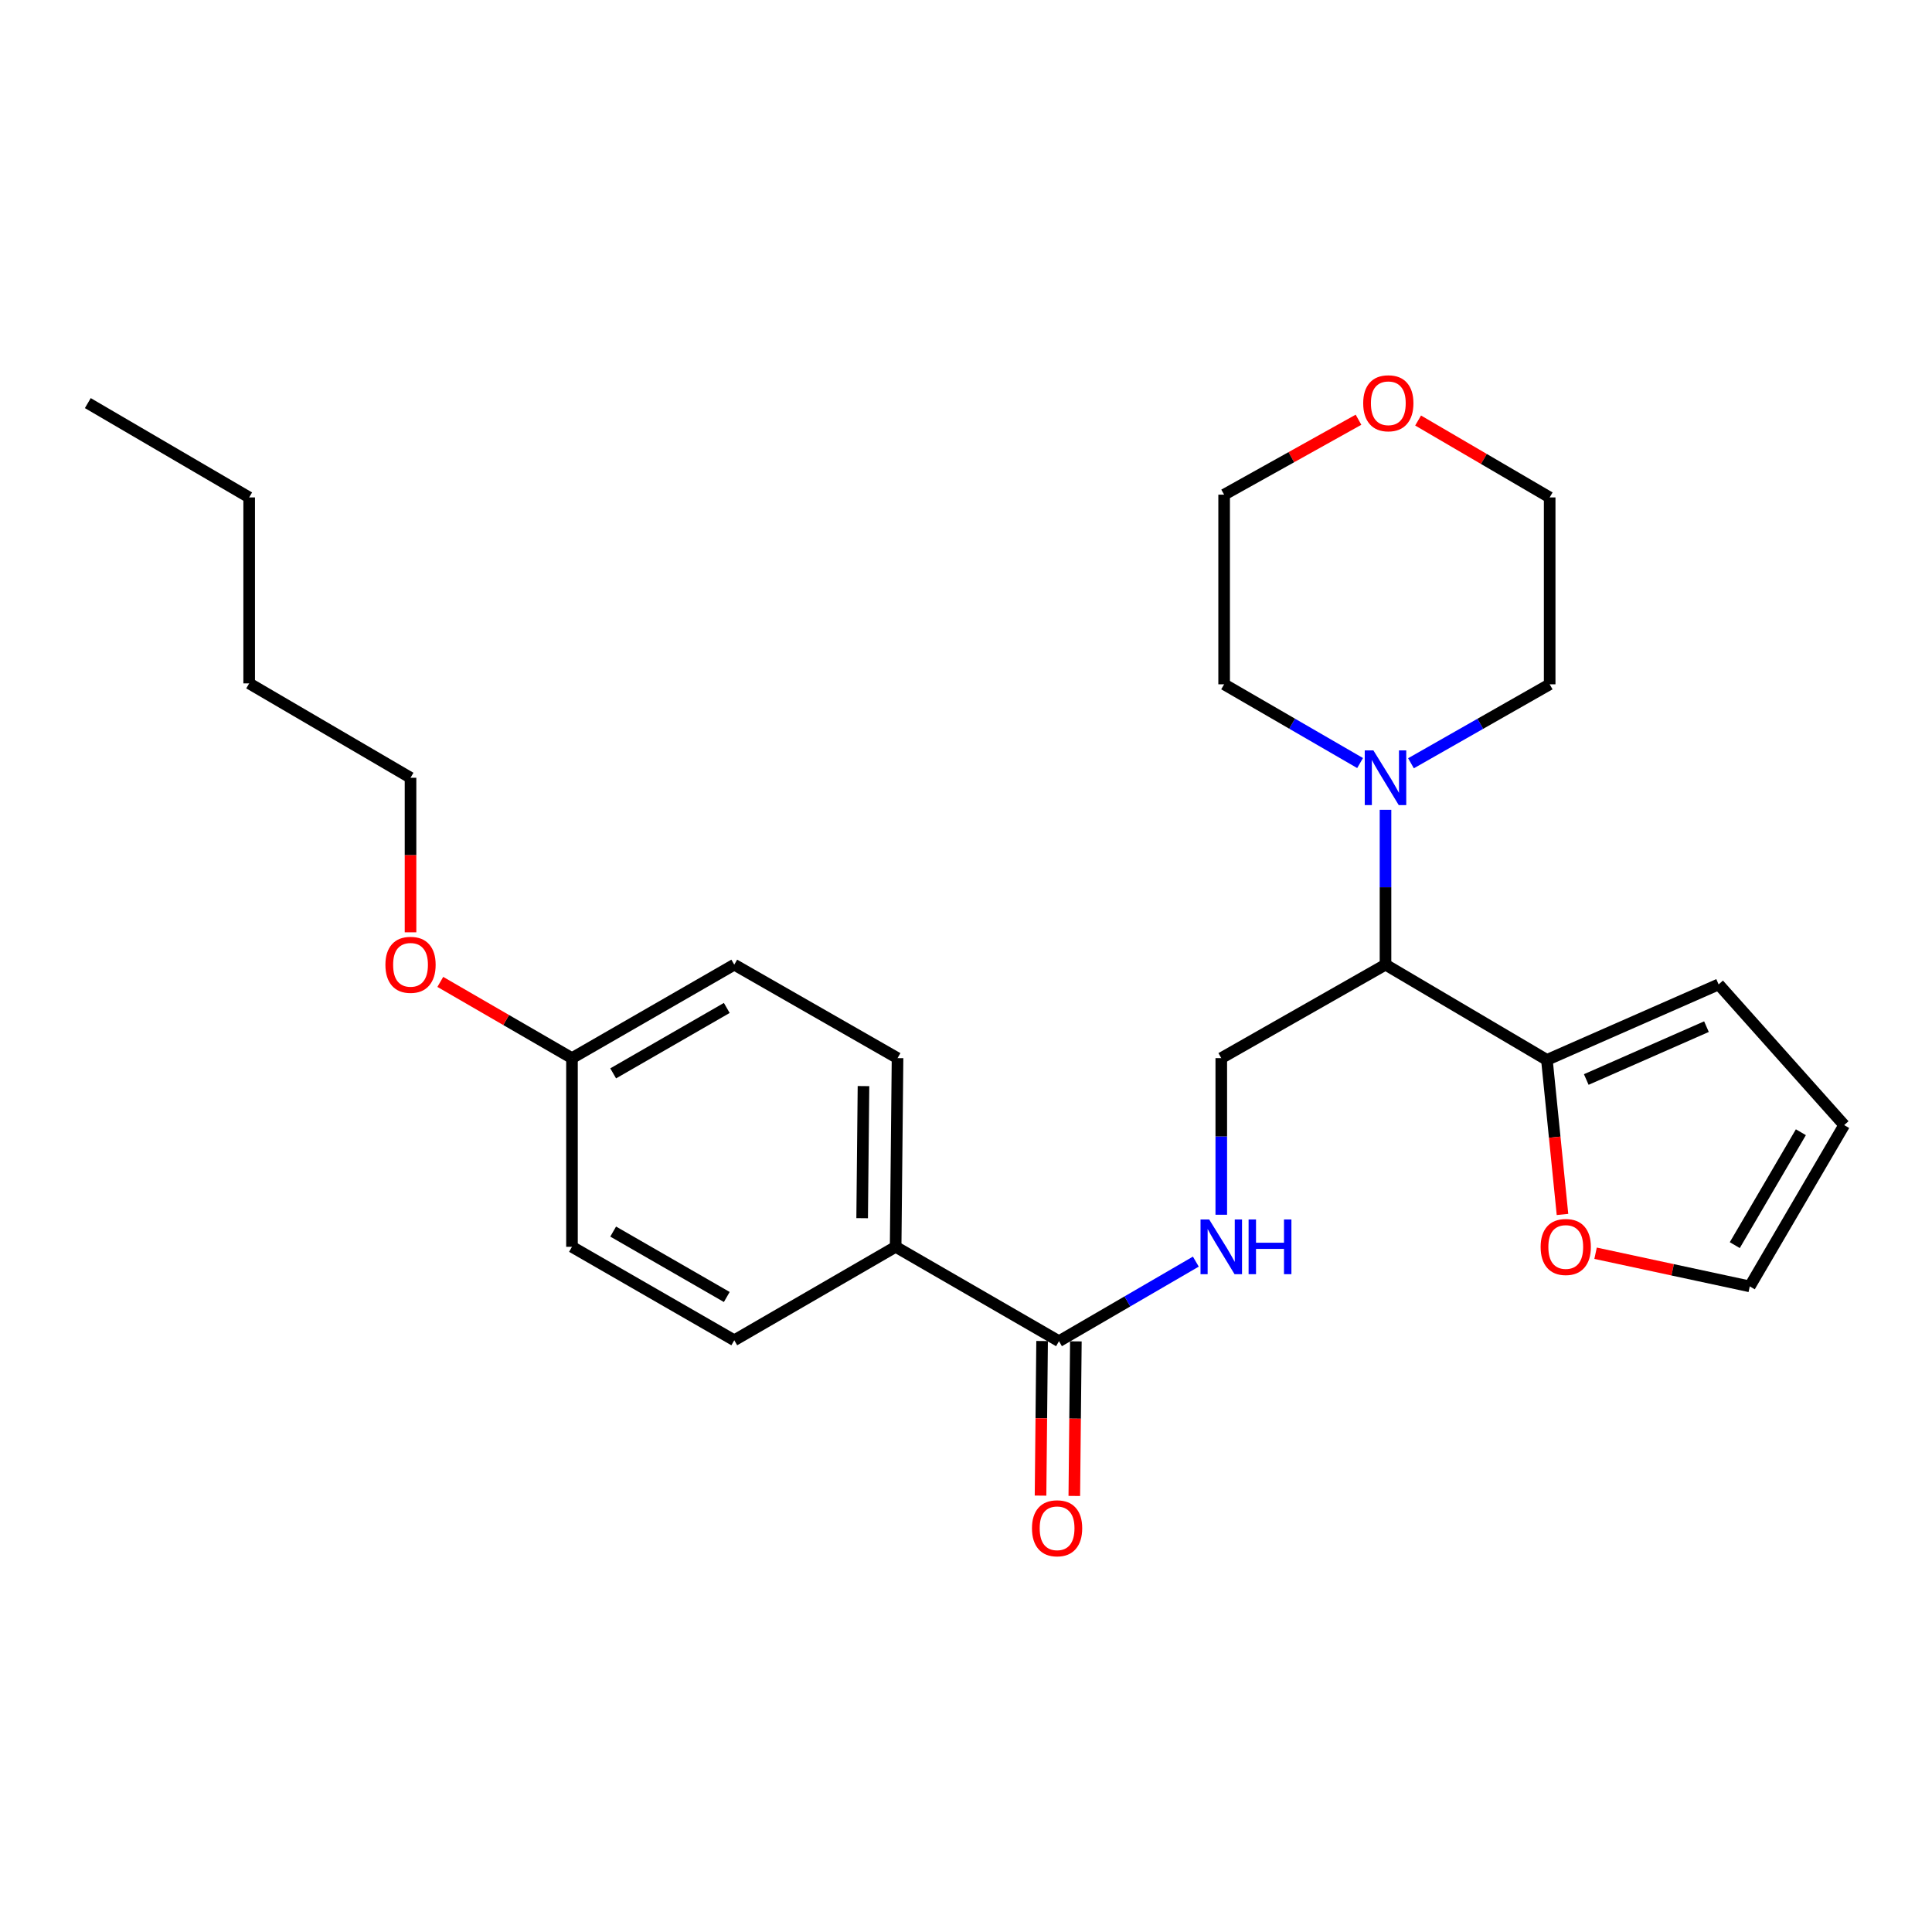 <?xml version='1.0' encoding='iso-8859-1'?>
<svg version='1.1' baseProfile='full'
              xmlns='http://www.w3.org/2000/svg'
                      xmlns:rdkit='http://www.rdkit.org/xml'
                      xmlns:xlink='http://www.w3.org/1999/xlink'
                  xml:space='preserve'
width='1000px' height='1000px' viewBox='0 0 1000 1000'>
<!-- END OF HEADER -->
<rect style='opacity:1.0;fill:#FFFFFF;stroke:none' width='1000' height='1000' x='0' y='0'> </rect>
<path class='bond-0' d='M 717.134,499.305 L 717.134,459.227' style='fill:none;fill-rule:evenodd;stroke:#000000;stroke-width:6px;stroke-linecap:butt;stroke-linejoin:miter;stroke-opacity:1' />
<path class='bond-0' d='M 717.134,459.227 L 717.134,419.149' style='fill:none;fill-rule:evenodd;stroke:#0000FF;stroke-width:6px;stroke-linecap:butt;stroke-linejoin:miter;stroke-opacity:1' />
<path class='bond-1' d='M 717.134,499.305 L 800.68,548.609' style='fill:none;fill-rule:evenodd;stroke:#000000;stroke-width:6px;stroke-linecap:butt;stroke-linejoin:miter;stroke-opacity:1' />
<path class='bond-4' d='M 717.134,499.305 L 632.131,547.686' style='fill:none;fill-rule:evenodd;stroke:#000000;stroke-width:6px;stroke-linecap:butt;stroke-linejoin:miter;stroke-opacity:1' />
<path class='bond-17' d='M 730.319,395.065 L 766.213,374.632' style='fill:none;fill-rule:evenodd;stroke:#0000FF;stroke-width:6px;stroke-linecap:butt;stroke-linejoin:miter;stroke-opacity:1' />
<path class='bond-17' d='M 766.213,374.632 L 802.108,354.199' style='fill:none;fill-rule:evenodd;stroke:#000000;stroke-width:6px;stroke-linecap:butt;stroke-linejoin:miter;stroke-opacity:1' />
<path class='bond-18' d='M 703.981,394.954 L 668.794,374.576' style='fill:none;fill-rule:evenodd;stroke:#0000FF;stroke-width:6px;stroke-linecap:butt;stroke-linejoin:miter;stroke-opacity:1' />
<path class='bond-18' d='M 668.794,374.576 L 633.608,354.199' style='fill:none;fill-rule:evenodd;stroke:#000000;stroke-width:6px;stroke-linecap:butt;stroke-linejoin:miter;stroke-opacity:1' />
<path class='bond-5' d='M 800.68,548.609 L 804.711,588.605' style='fill:none;fill-rule:evenodd;stroke:#000000;stroke-width:6px;stroke-linecap:butt;stroke-linejoin:miter;stroke-opacity:1' />
<path class='bond-5' d='M 804.711,588.605 L 808.742,628.602' style='fill:none;fill-rule:evenodd;stroke:#FF0000;stroke-width:6px;stroke-linecap:butt;stroke-linejoin:miter;stroke-opacity:1' />
<path class='bond-7' d='M 800.68,548.609 L 889.558,509.531' style='fill:none;fill-rule:evenodd;stroke:#000000;stroke-width:6px;stroke-linecap:butt;stroke-linejoin:miter;stroke-opacity:1' />
<path class='bond-7' d='M 821.048,558.749 L 883.262,531.394' style='fill:none;fill-rule:evenodd;stroke:#000000;stroke-width:6px;stroke-linecap:butt;stroke-linejoin:miter;stroke-opacity:1' />
<path class='bond-2' d='M 548.129,694.2 L 583.546,673.605' style='fill:none;fill-rule:evenodd;stroke:#000000;stroke-width:6px;stroke-linecap:butt;stroke-linejoin:miter;stroke-opacity:1' />
<path class='bond-2' d='M 583.546,673.605 L 618.962,653.01' style='fill:none;fill-rule:evenodd;stroke:#0000FF;stroke-width:6px;stroke-linecap:butt;stroke-linejoin:miter;stroke-opacity:1' />
<path class='bond-6' d='M 548.129,694.2 L 463.583,645.352' style='fill:none;fill-rule:evenodd;stroke:#000000;stroke-width:6px;stroke-linecap:butt;stroke-linejoin:miter;stroke-opacity:1' />
<path class='bond-8' d='M 539.389,694.111 L 538.984,734.119' style='fill:none;fill-rule:evenodd;stroke:#000000;stroke-width:6px;stroke-linecap:butt;stroke-linejoin:miter;stroke-opacity:1' />
<path class='bond-8' d='M 538.984,734.119 L 538.578,774.126' style='fill:none;fill-rule:evenodd;stroke:#FF0000;stroke-width:6px;stroke-linecap:butt;stroke-linejoin:miter;stroke-opacity:1' />
<path class='bond-8' d='M 556.869,694.289 L 556.463,734.296' style='fill:none;fill-rule:evenodd;stroke:#000000;stroke-width:6px;stroke-linecap:butt;stroke-linejoin:miter;stroke-opacity:1' />
<path class='bond-8' d='M 556.463,734.296 L 556.058,774.303' style='fill:none;fill-rule:evenodd;stroke:#FF0000;stroke-width:6px;stroke-linecap:butt;stroke-linejoin:miter;stroke-opacity:1' />
<path class='bond-3' d='M 632.131,628.751 L 632.131,588.219' style='fill:none;fill-rule:evenodd;stroke:#0000FF;stroke-width:6px;stroke-linecap:butt;stroke-linejoin:miter;stroke-opacity:1' />
<path class='bond-3' d='M 632.131,588.219 L 632.131,547.686' style='fill:none;fill-rule:evenodd;stroke:#000000;stroke-width:6px;stroke-linecap:butt;stroke-linejoin:miter;stroke-opacity:1' />
<path class='bond-9' d='M 825.866,648.672 L 865.772,657.253' style='fill:none;fill-rule:evenodd;stroke:#FF0000;stroke-width:6px;stroke-linecap:butt;stroke-linejoin:miter;stroke-opacity:1' />
<path class='bond-9' d='M 865.772,657.253 L 905.678,665.833' style='fill:none;fill-rule:evenodd;stroke:#000000;stroke-width:6px;stroke-linecap:butt;stroke-linejoin:miter;stroke-opacity:1' />
<path class='bond-12' d='M 463.583,645.352 L 464.564,547.686' style='fill:none;fill-rule:evenodd;stroke:#000000;stroke-width:6px;stroke-linecap:butt;stroke-linejoin:miter;stroke-opacity:1' />
<path class='bond-12' d='M 446.25,630.527 L 446.937,562.161' style='fill:none;fill-rule:evenodd;stroke:#000000;stroke-width:6px;stroke-linecap:butt;stroke-linejoin:miter;stroke-opacity:1' />
<path class='bond-13' d='M 463.583,645.352 L 380.056,693.724' style='fill:none;fill-rule:evenodd;stroke:#000000;stroke-width:6px;stroke-linecap:butt;stroke-linejoin:miter;stroke-opacity:1' />
<path class='bond-10' d='M 889.558,509.531 L 954.545,582.346' style='fill:none;fill-rule:evenodd;stroke:#000000;stroke-width:6px;stroke-linecap:butt;stroke-linejoin:miter;stroke-opacity:1' />
<path class='bond-26' d='M 905.678,665.833 L 954.545,582.346' style='fill:none;fill-rule:evenodd;stroke:#000000;stroke-width:6px;stroke-linecap:butt;stroke-linejoin:miter;stroke-opacity:1' />
<path class='bond-26' d='M 897.922,644.48 L 932.129,586.039' style='fill:none;fill-rule:evenodd;stroke:#000000;stroke-width:6px;stroke-linecap:butt;stroke-linejoin:miter;stroke-opacity:1' />
<path class='bond-11' d='M 703.158,217.253 L 668.383,236.645' style='fill:none;fill-rule:evenodd;stroke:#FF0000;stroke-width:6px;stroke-linecap:butt;stroke-linejoin:miter;stroke-opacity:1' />
<path class='bond-11' d='M 668.383,236.645 L 633.608,256.038' style='fill:none;fill-rule:evenodd;stroke:#000000;stroke-width:6px;stroke-linecap:butt;stroke-linejoin:miter;stroke-opacity:1' />
<path class='bond-27' d='M 734.009,217.659 L 768.059,237.562' style='fill:none;fill-rule:evenodd;stroke:#FF0000;stroke-width:6px;stroke-linecap:butt;stroke-linejoin:miter;stroke-opacity:1' />
<path class='bond-27' d='M 768.059,237.562 L 802.108,257.465' style='fill:none;fill-rule:evenodd;stroke:#000000;stroke-width:6px;stroke-linecap:butt;stroke-linejoin:miter;stroke-opacity:1' />
<path class='bond-16' d='M 464.564,547.686 L 380.056,499.305' style='fill:none;fill-rule:evenodd;stroke:#000000;stroke-width:6px;stroke-linecap:butt;stroke-linejoin:miter;stroke-opacity:1' />
<path class='bond-15' d='M 380.056,693.724 L 296.054,645.352' style='fill:none;fill-rule:evenodd;stroke:#000000;stroke-width:6px;stroke-linecap:butt;stroke-linejoin:miter;stroke-opacity:1' />
<path class='bond-15' d='M 376.179,671.32 L 317.377,637.46' style='fill:none;fill-rule:evenodd;stroke:#000000;stroke-width:6px;stroke-linecap:butt;stroke-linejoin:miter;stroke-opacity:1' />
<path class='bond-14' d='M 296.054,547.686 L 296.054,645.352' style='fill:none;fill-rule:evenodd;stroke:#000000;stroke-width:6px;stroke-linecap:butt;stroke-linejoin:miter;stroke-opacity:1' />
<path class='bond-19' d='M 296.054,547.686 L 261.978,527.958' style='fill:none;fill-rule:evenodd;stroke:#000000;stroke-width:6px;stroke-linecap:butt;stroke-linejoin:miter;stroke-opacity:1' />
<path class='bond-19' d='M 261.978,527.958 L 227.902,508.229' style='fill:none;fill-rule:evenodd;stroke:#FF0000;stroke-width:6px;stroke-linecap:butt;stroke-linejoin:miter;stroke-opacity:1' />
<path class='bond-28' d='M 296.054,547.686 L 380.056,499.305' style='fill:none;fill-rule:evenodd;stroke:#000000;stroke-width:6px;stroke-linecap:butt;stroke-linejoin:miter;stroke-opacity:1' />
<path class='bond-28' d='M 317.378,555.577 L 376.18,521.709' style='fill:none;fill-rule:evenodd;stroke:#000000;stroke-width:6px;stroke-linecap:butt;stroke-linejoin:miter;stroke-opacity:1' />
<path class='bond-21' d='M 802.108,354.199 L 802.108,257.465' style='fill:none;fill-rule:evenodd;stroke:#000000;stroke-width:6px;stroke-linecap:butt;stroke-linejoin:miter;stroke-opacity:1' />
<path class='bond-20' d='M 633.608,354.199 L 633.608,256.038' style='fill:none;fill-rule:evenodd;stroke:#000000;stroke-width:6px;stroke-linecap:butt;stroke-linejoin:miter;stroke-opacity:1' />
<path class='bond-22' d='M 212.488,482.566 L 212.488,442.569' style='fill:none;fill-rule:evenodd;stroke:#FF0000;stroke-width:6px;stroke-linecap:butt;stroke-linejoin:miter;stroke-opacity:1' />
<path class='bond-22' d='M 212.488,442.569 L 212.488,402.571' style='fill:none;fill-rule:evenodd;stroke:#000000;stroke-width:6px;stroke-linecap:butt;stroke-linejoin:miter;stroke-opacity:1' />
<path class='bond-23' d='M 212.488,402.571 L 128.971,353.723' style='fill:none;fill-rule:evenodd;stroke:#000000;stroke-width:6px;stroke-linecap:butt;stroke-linejoin:miter;stroke-opacity:1' />
<path class='bond-24' d='M 128.971,353.723 L 128.971,257.465' style='fill:none;fill-rule:evenodd;stroke:#000000;stroke-width:6px;stroke-linecap:butt;stroke-linejoin:miter;stroke-opacity:1' />
<path class='bond-25' d='M 128.971,257.465 L 45.455,208.647' style='fill:none;fill-rule:evenodd;stroke:#000000;stroke-width:6px;stroke-linecap:butt;stroke-linejoin:miter;stroke-opacity:1' />
<path  class='atom-1' d='M 710.874 388.411
L 720.154 403.411
Q 721.074 404.891, 722.554 407.571
Q 724.034 410.251, 724.114 410.411
L 724.114 388.411
L 727.874 388.411
L 727.874 416.731
L 723.994 416.731
L 714.034 400.331
Q 712.874 398.411, 711.634 396.211
Q 710.434 394.011, 710.074 393.331
L 710.074 416.731
L 706.394 416.731
L 706.394 388.411
L 710.874 388.411
' fill='#0000FF'/>
<path  class='atom-4' d='M 625.871 631.192
L 635.151 646.192
Q 636.071 647.672, 637.551 650.352
Q 639.031 653.032, 639.111 653.192
L 639.111 631.192
L 642.871 631.192
L 642.871 659.512
L 638.991 659.512
L 629.031 643.112
Q 627.871 641.192, 626.631 638.992
Q 625.431 636.792, 625.071 636.112
L 625.071 659.512
L 621.391 659.512
L 621.391 631.192
L 625.871 631.192
' fill='#0000FF'/>
<path  class='atom-4' d='M 646.271 631.192
L 650.111 631.192
L 650.111 643.232
L 664.591 643.232
L 664.591 631.192
L 668.431 631.192
L 668.431 659.512
L 664.591 659.512
L 664.591 646.432
L 650.111 646.432
L 650.111 659.512
L 646.271 659.512
L 646.271 631.192
' fill='#0000FF'/>
<path  class='atom-6' d='M 797.43 645.432
Q 797.43 638.632, 800.79 634.832
Q 804.15 631.032, 810.43 631.032
Q 816.71 631.032, 820.07 634.832
Q 823.43 638.632, 823.43 645.432
Q 823.43 652.312, 820.03 656.232
Q 816.63 660.112, 810.43 660.112
Q 804.19 660.112, 800.79 656.232
Q 797.43 652.352, 797.43 645.432
M 810.43 656.912
Q 814.75 656.912, 817.07 654.032
Q 819.43 651.112, 819.43 645.432
Q 819.43 639.872, 817.07 637.072
Q 814.75 634.232, 810.43 634.232
Q 806.11 634.232, 803.75 637.032
Q 801.43 639.832, 801.43 645.432
Q 801.43 651.152, 803.75 654.032
Q 806.11 656.912, 810.43 656.912
' fill='#FF0000'/>
<path  class='atom-9' d='M 534.148 791.033
Q 534.148 784.233, 537.508 780.433
Q 540.868 776.633, 547.148 776.633
Q 553.428 776.633, 556.788 780.433
Q 560.148 784.233, 560.148 791.033
Q 560.148 797.913, 556.748 801.833
Q 553.348 805.713, 547.148 805.713
Q 540.908 805.713, 537.508 801.833
Q 534.148 797.953, 534.148 791.033
M 547.148 802.513
Q 551.468 802.513, 553.788 799.633
Q 556.148 796.713, 556.148 791.033
Q 556.148 785.473, 553.788 782.673
Q 551.468 779.833, 547.148 779.833
Q 542.828 779.833, 540.468 782.633
Q 538.148 785.433, 538.148 791.033
Q 538.148 796.753, 540.468 799.633
Q 542.828 802.513, 547.148 802.513
' fill='#FF0000'/>
<path  class='atom-12' d='M 705.591 208.727
Q 705.591 201.927, 708.951 198.127
Q 712.311 194.327, 718.591 194.327
Q 724.871 194.327, 728.231 198.127
Q 731.591 201.927, 731.591 208.727
Q 731.591 215.607, 728.191 219.527
Q 724.791 223.407, 718.591 223.407
Q 712.351 223.407, 708.951 219.527
Q 705.591 215.647, 705.591 208.727
M 718.591 220.207
Q 722.911 220.207, 725.231 217.327
Q 727.591 214.407, 727.591 208.727
Q 727.591 203.167, 725.231 200.367
Q 722.911 197.527, 718.591 197.527
Q 714.271 197.527, 711.911 200.327
Q 709.591 203.127, 709.591 208.727
Q 709.591 214.447, 711.911 217.327
Q 714.271 220.207, 718.591 220.207
' fill='#FF0000'/>
<path  class='atom-20' d='M 199.488 499.385
Q 199.488 492.585, 202.848 488.785
Q 206.208 484.985, 212.488 484.985
Q 218.768 484.985, 222.128 488.785
Q 225.488 492.585, 225.488 499.385
Q 225.488 506.265, 222.088 510.185
Q 218.688 514.065, 212.488 514.065
Q 206.248 514.065, 202.848 510.185
Q 199.488 506.305, 199.488 499.385
M 212.488 510.865
Q 216.808 510.865, 219.128 507.985
Q 221.488 505.065, 221.488 499.385
Q 221.488 493.825, 219.128 491.025
Q 216.808 488.185, 212.488 488.185
Q 208.168 488.185, 205.808 490.985
Q 203.488 493.785, 203.488 499.385
Q 203.488 505.105, 205.808 507.985
Q 208.168 510.865, 212.488 510.865
' fill='#FF0000'/>
</svg>
